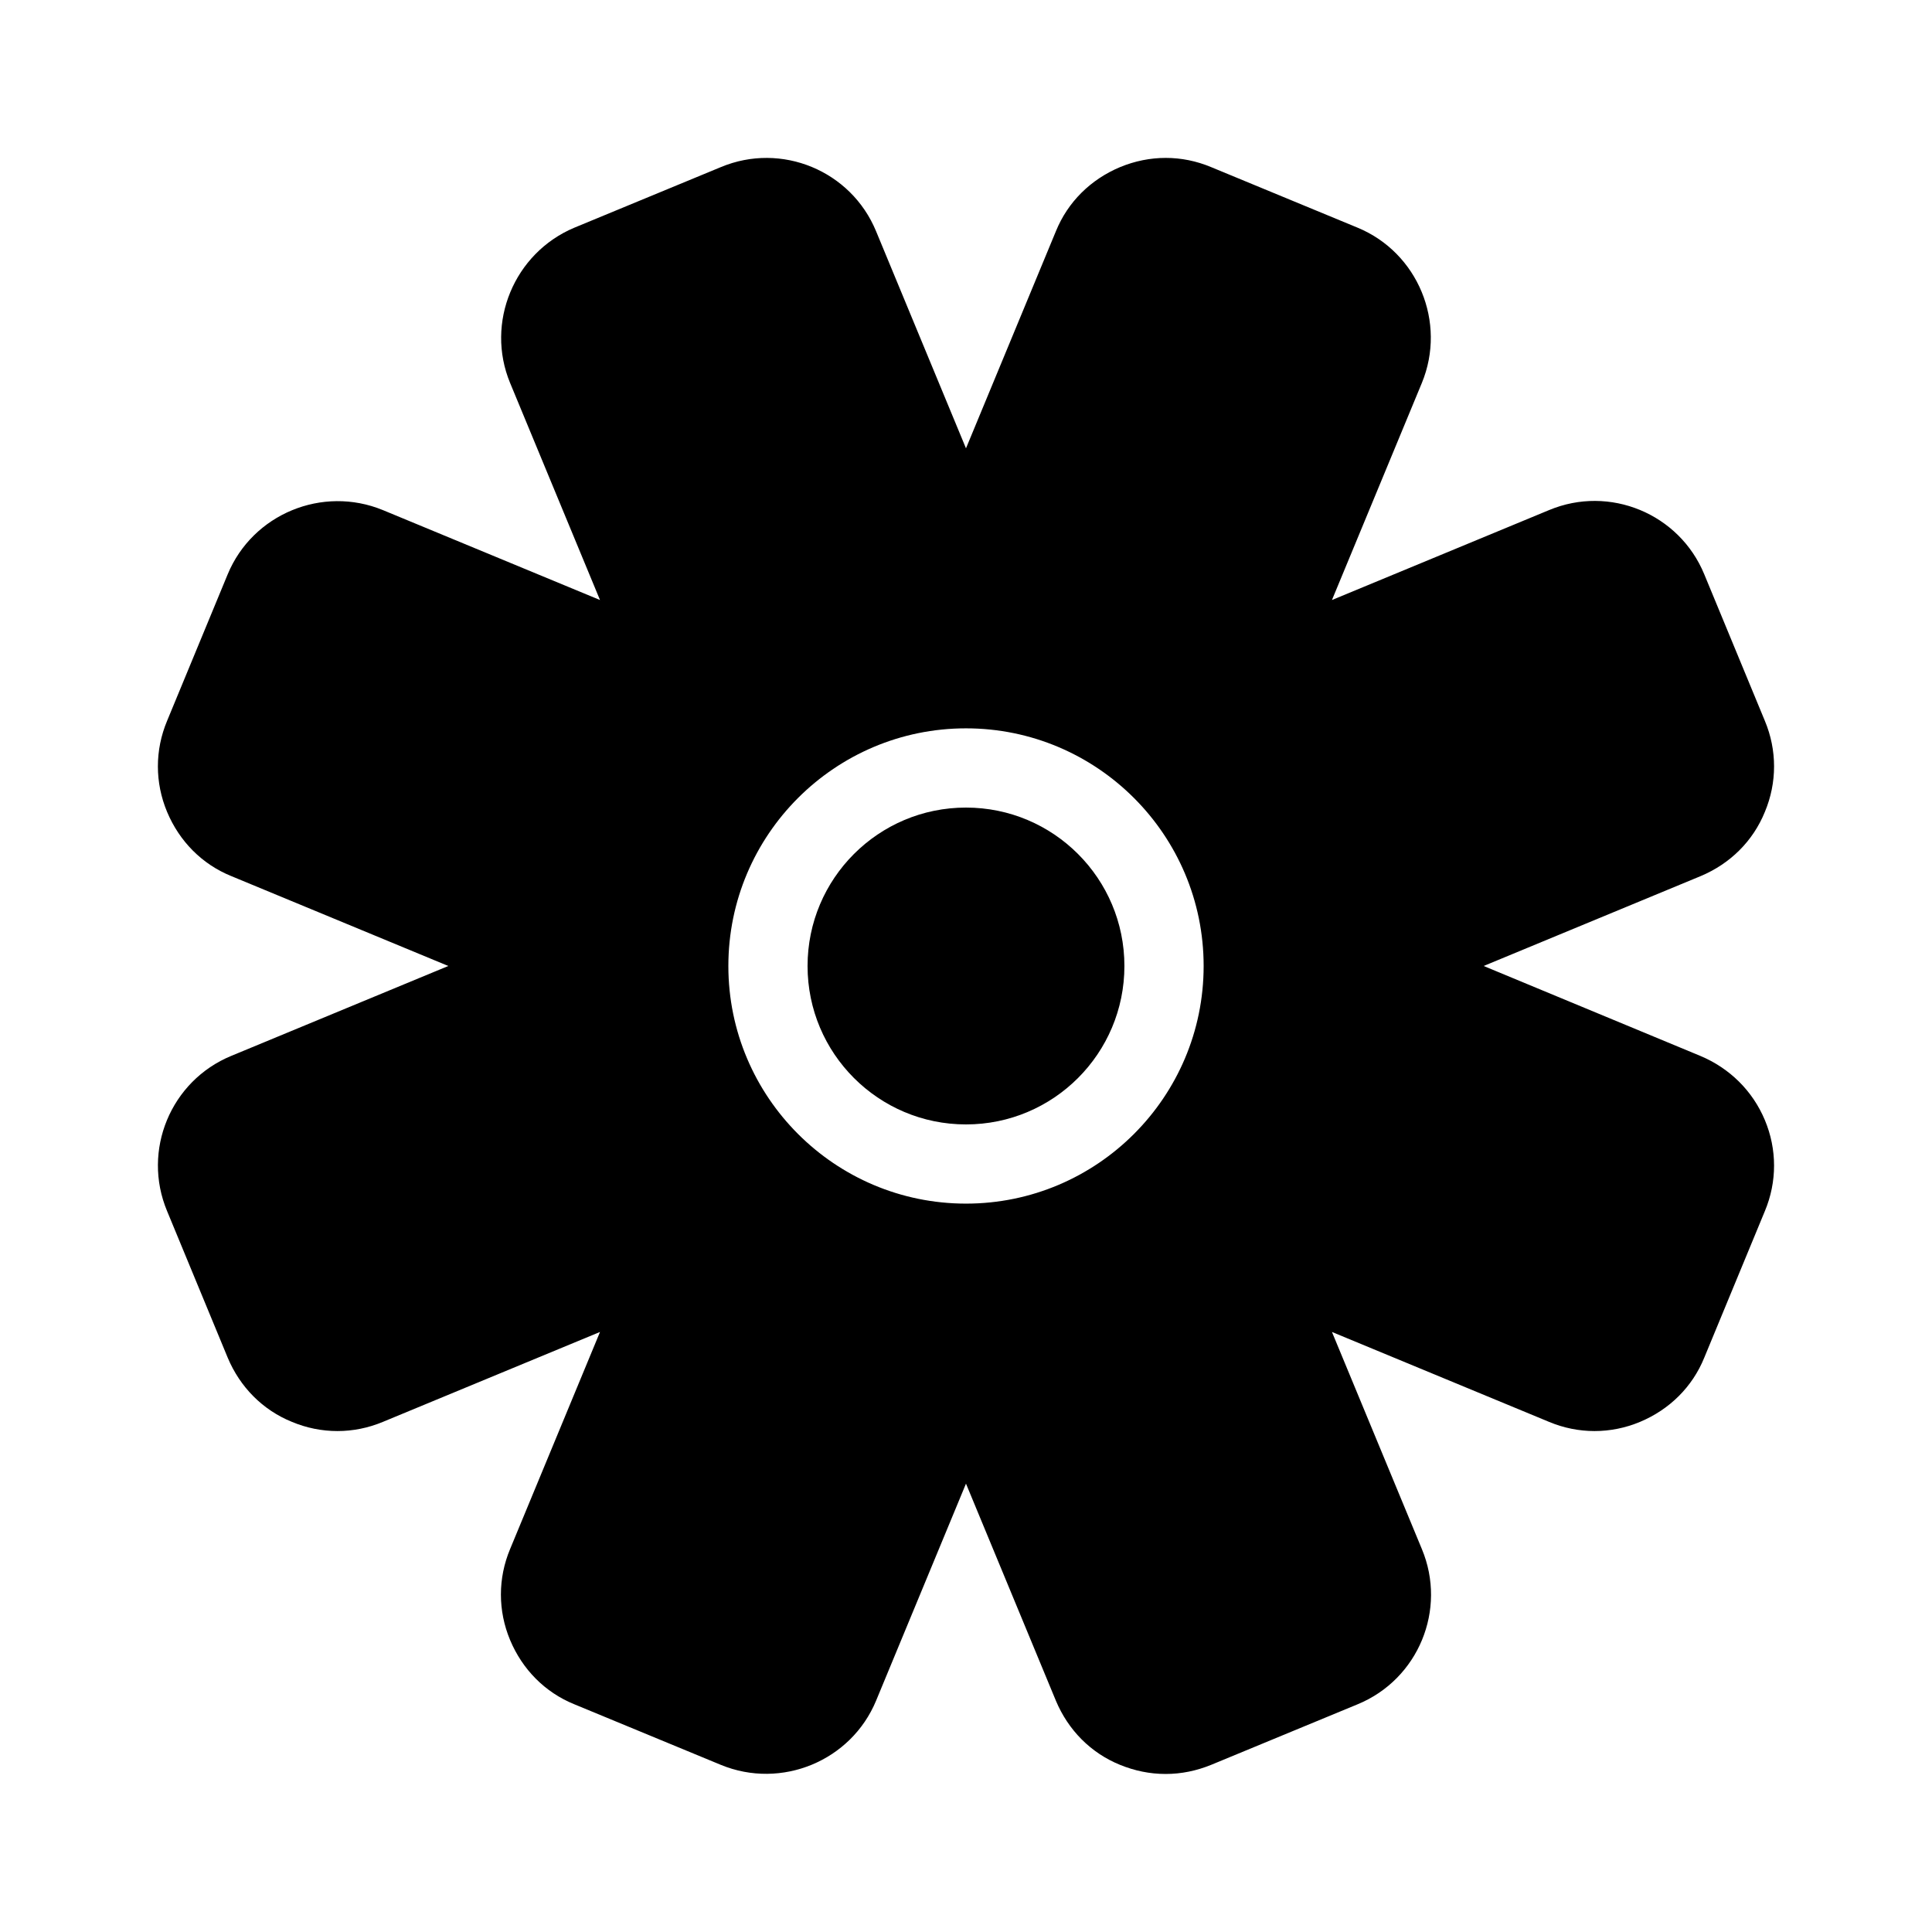 <?xml version="1.0" encoding="UTF-8"?>
<!-- Uploaded to: ICON Repo, www.iconrepo.com, Generator: ICON Repo Mixer Tools -->
<svg fill="#000000" width="800px" height="800px" version="1.1" viewBox="144 144 512 512" xmlns="http://www.w3.org/2000/svg">
 <g>
  <path d="m594.59 423.82-57.41-23.824 57.52-23.824c7.766-3.254 13.855-9.238 17.004-17.004 3.254-7.766 3.254-16.375 0-24.141l-16.059-38.836c-6.613-16.059-25.086-23.723-41.145-17.004l-57.52 23.824 23.824-57.52c6.613-16.059-1.051-34.531-17.004-41.145l-38.836-16.059c-7.766-3.254-16.27-3.254-24.141 0-7.766 3.254-13.855 9.238-17.004 17.004l-23.824 57.52-23.824-57.52c-6.613-16.059-25.086-23.723-41.145-17.004l-38.836 16.059c-15.957 6.719-23.617 25.191-17.008 41.145l23.824 57.52-57.52-23.824c-16.059-6.613-34.531 1.051-41.145 17.004l-16.059 38.836c-3.254 7.766-3.254 16.375 0 24.141 3.254 7.766 9.238 13.855 17.004 17.004l57.523 23.824-57.52 23.824c-16.059 6.613-23.723 25.086-17.004 41.145l16.059 38.836c3.254 7.766 9.238 13.855 17.004 17.004 7.766 3.254 16.375 3.254 24.141 0l57.52-23.824-23.824 57.52c-3.254 7.766-3.254 16.375 0 24.141s9.238 13.855 17.004 17.004l38.836 16.059c16.059 6.613 34.531-1.051 41.145-17.004l23.824-57.52 23.824 57.52c3.254 7.766 9.238 13.855 17.004 17.004 3.883 1.574 7.871 2.414 12.07 2.414 4.199 0 8.188-0.84 12.07-2.414l38.836-16.059c16.059-6.613 23.723-25.086 17.004-41.145l-23.824-57.52 57.52 23.824c7.766 3.254 16.375 3.254 24.141 0s13.855-9.238 17.004-17.004l16.059-38.836c3.254-7.766 3.254-16.375 0-24.141-3.258-7.766-9.344-13.75-17.113-17.004zm-194.59 39.152c-34.742 0-62.977-28.234-62.977-62.977s28.234-62.977 62.977-62.977 62.977 28.234 62.977 62.977-28.234 62.977-62.977 62.977z"/>
  <path d="m441.98 400c0 23.188-18.797 41.984-41.984 41.984s-41.984-18.797-41.984-41.984 18.797-41.984 41.984-41.984 41.984 18.797 41.984 41.984"/>
 </g>
</svg>